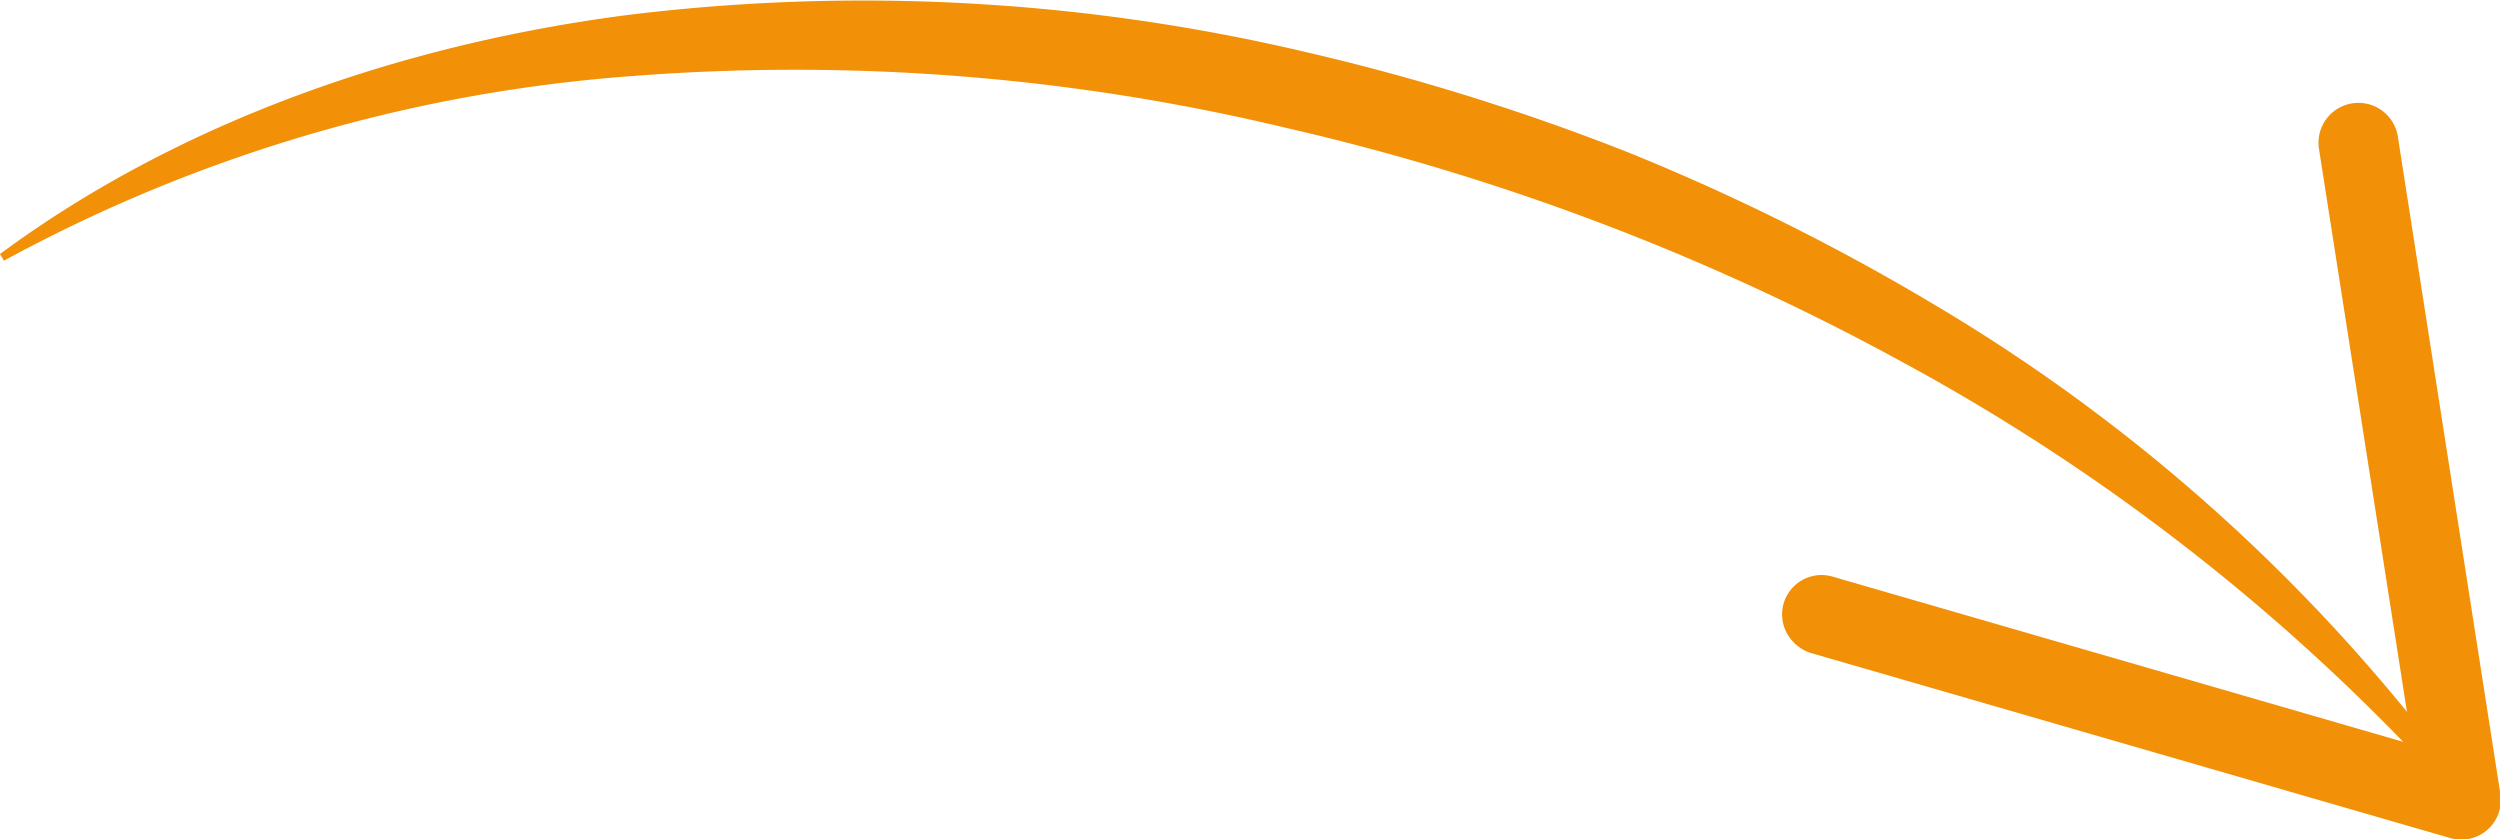 <?xml version="1.0" encoding="UTF-8"?> <svg xmlns="http://www.w3.org/2000/svg" id="Слой_1" data-name="Слой 1" width="126.78" height="42.55" viewBox="0 0 126.78 42.55"> <title>стрелка</title> <path d="M24.4,42.33c9.12-6.73,20.36-10.62,31.75-12.11a97.72,97.72,0,0,1,34.34,1.84A115.34,115.34,0,0,1,107,37.19a112.79,112.79,0,0,1,15.41,7.66A90.39,90.39,0,0,1,147.9,67.36l-.72.66a105,105,0,0,0-26.42-20.27A121.81,121.81,0,0,0,89.6,35.93a106.75,106.75,0,0,0-33.18-2.62A78.62,78.62,0,0,0,24.6,42.67Z" transform="translate(-24.4 -29.45)" style="fill:#f29008"></path> <path d="M114.85,60.06a2,2,0,0,1,2.48-1.37l29.39,8.51L142,37a2,2,0,1,1,4-.62l5.2,33.34a2,2,0,0,1-.66,1.81,2,2,0,0,1-1.88.42l-32.41-9.38a2.09,2.09,0,0,1-.94-.6A2,2,0,0,1,114.85,60.06Z" transform="translate(-24.4 -29.45)" style="fill:#f29008"></path> </svg> 